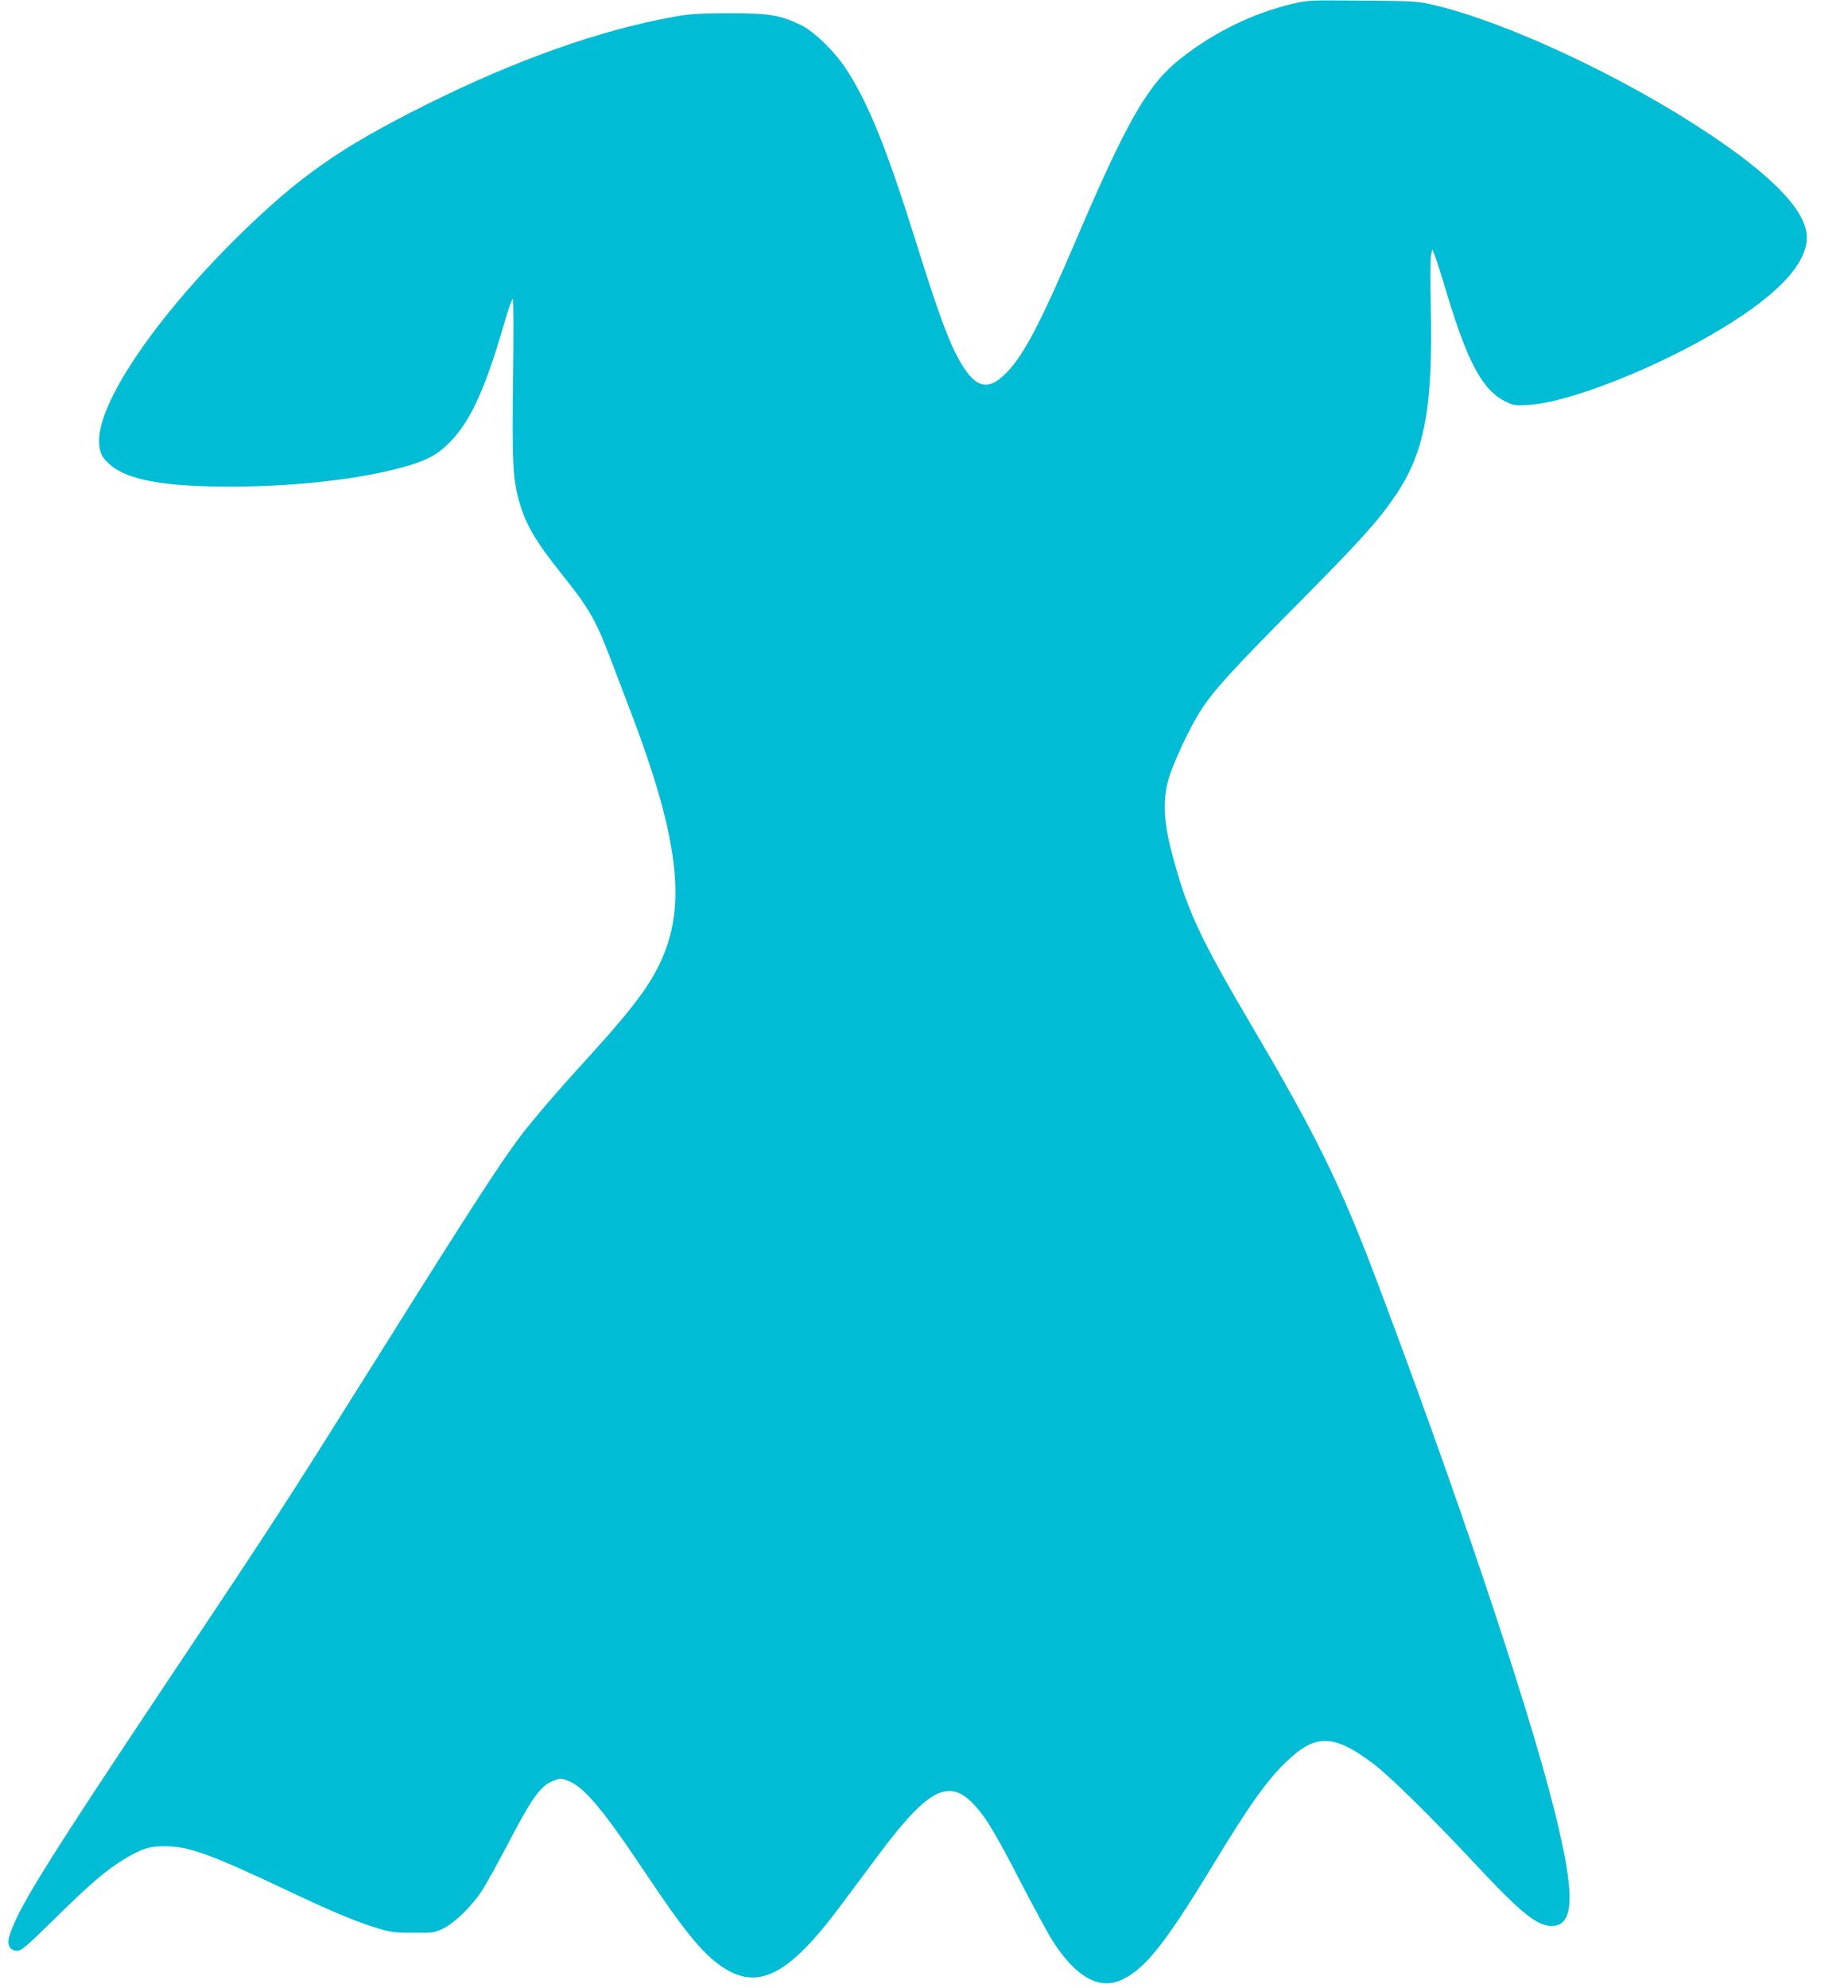 <?xml version="1.0" standalone="no"?>
<!DOCTYPE svg PUBLIC "-//W3C//DTD SVG 20010904//EN"
 "http://www.w3.org/TR/2001/REC-SVG-20010904/DTD/svg10.dtd">
<svg version="1.0" xmlns="http://www.w3.org/2000/svg"
 width="1190pt" height="1280pt" viewBox="0 0 1190 1280"
 preserveAspectRatio="xMidYMid meet">
<g transform="translate(0,1280) scale(0.1,-0.1)"
fill="#00bcd4" stroke="none">
<path d="M8325 12776 c-258 -62 -501 -180 -719 -350 -211 -165 -344 -394 -666
-1146 -241 -564 -346 -764 -459 -880 -120 -123 -203 -100 -305 83 -69 123
-134 301 -277 757 -192 612 -305 891 -450 1115 -73 112 -206 242 -290 283
-134 65 -206 77 -464 77 -193 -1 -250 -4 -355 -23 -475 -85 -1019 -278 -1600
-568 -550 -275 -814 -460 -1204 -843 -530 -522 -896 -1059 -898 -1316 0 -74
16 -110 73 -159 114 -97 351 -140 779 -139 442 1 881 54 1155 140 105 33 159
61 218 114 151 133 253 344 382 791 26 92 52 165 57 162 5 -4 6 -212 2 -507
-7 -534 -2 -648 37 -788 43 -154 101 -255 279 -479 182 -228 219 -295 330
-590 34 -91 87 -230 118 -310 276 -726 342 -1154 228 -1487 -70 -204 -177
-357 -507 -720 -210 -230 -360 -405 -445 -518 -121 -160 -349 -513 -867 -1340
-620 -989 -711 -1130 -1302 -2015 -887 -1328 -1063 -1611 -1115 -1787 -17 -55
4 -93 51 -93 27 0 60 28 243 208 233 229 330 312 448 383 113 68 166 84 268
82 150 -2 291 -54 760 -275 307 -146 463 -211 605 -254 78 -24 108 -28 225
-28 130 -1 137 0 195 28 73 36 182 142 248 242 25 38 96 167 158 284 165 317
219 393 305 426 42 16 47 16 91 -1 105 -40 226 -184 510 -610 236 -353 357
-502 477 -584 234 -162 431 -63 765 384 54 72 164 219 244 327 324 435 459
505 625 323 73 -79 140 -192 306 -515 81 -155 170 -319 199 -364 150 -229 297
-310 442 -242 148 69 278 232 575 721 245 404 358 563 487 686 186 178 304
174 558 -18 106 -80 370 -340 658 -648 291 -311 394 -395 488 -395 149 0 154
201 18 745 -172 688 -643 2088 -1161 3455 -218 574 -380 903 -770 1565 -360
611 -435 773 -535 1155 -50 193 -56 331 -19 461 29 104 140 341 209 446 82
128 201 258 612 673 415 419 526 542 635 701 194 283 248 566 233 1232 -3 155
-3 300 2 322 l8 40 14 -35 c9 -19 46 -136 83 -260 133 -439 229 -614 376 -686
51 -25 61 -26 147 -21 260 15 825 238 1240 489 398 240 584 455 547 634 -34
161 -244 370 -635 629 -546 363 -1291 711 -1755 821 -112 27 -124 27 -465 30
-339 3 -353 3 -450 -20z"/>
</g>
</svg>
